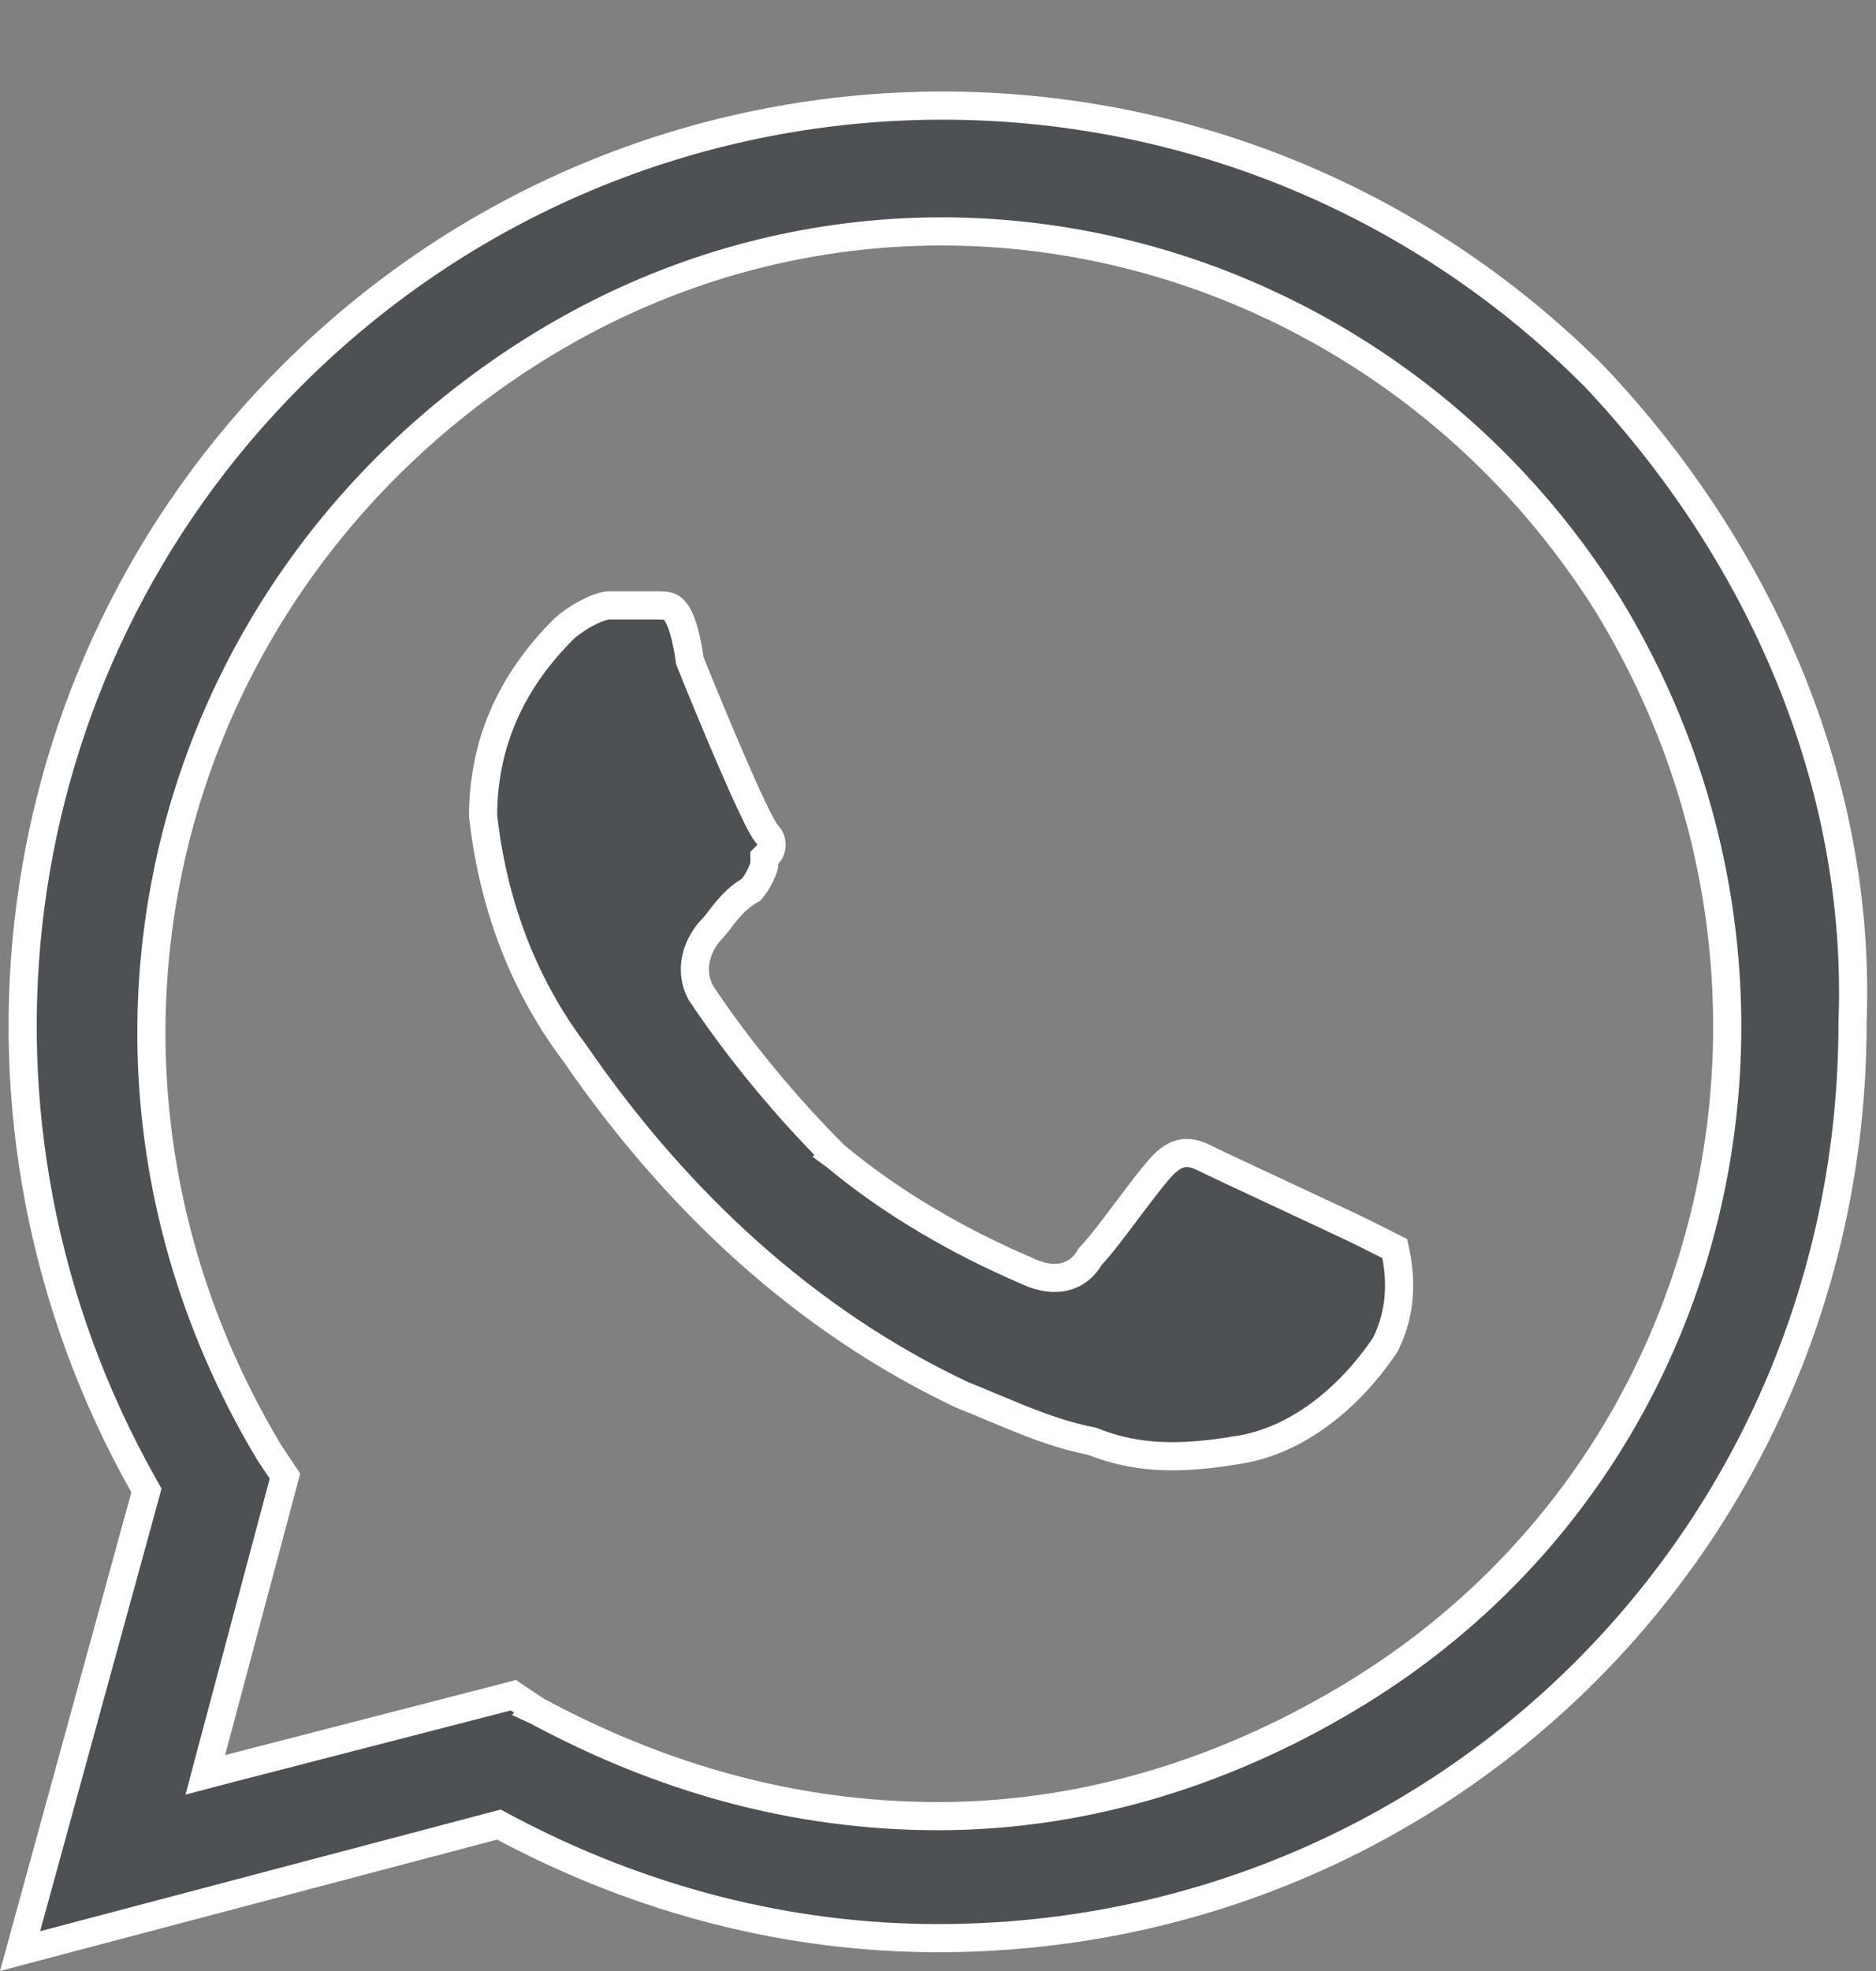 <svg width="20" height="21" viewBox="0 0 20 21" fill="none" xmlns="http://www.w3.org/2000/svg">
<rect x="0" y="0" width="20" height="21" fill="#808080" stroke="none"/>
<path d="M8.894 12.306L8.893 12.307L8.904 12.315C9.516 12.825 10.228 13.232 10.937 13.536C11.051 13.592 11.181 13.629 11.309 13.611C11.44 13.592 11.551 13.517 11.622 13.389C11.729 13.278 11.875 13.083 12.012 12.9L12.02 12.89C12.174 12.685 12.316 12.497 12.406 12.406C12.488 12.325 12.558 12.294 12.619 12.286C12.681 12.279 12.75 12.293 12.833 12.334C12.935 12.385 13.309 12.56 13.681 12.733L13.687 12.736C14.063 12.912 14.435 13.085 14.533 13.134L14.87 13.303C14.947 13.652 14.935 13.989 14.77 14.325C14.384 14.9 13.819 15.36 13.179 15.452L13.179 15.452L13.175 15.452C12.589 15.55 12.12 15.546 11.656 15.361L11.643 15.356L11.629 15.353C11.259 15.279 10.951 15.15 10.595 15.001C10.489 14.956 10.378 14.91 10.26 14.863C8.59 14.076 7.211 12.796 6.124 11.215L6.124 11.215L6.12 11.21C5.54 10.437 5.248 9.567 5.15 8.692C5.152 7.938 5.434 7.278 6.006 6.706C6.044 6.669 6.131 6.601 6.235 6.544C6.343 6.484 6.44 6.45 6.5 6.45H7C7.105 6.45 7.143 6.455 7.181 6.494C7.232 6.544 7.302 6.676 7.352 7.021L7.354 7.039L7.361 7.056C7.461 7.307 7.637 7.733 7.8 8.11C7.881 8.298 7.96 8.475 8.026 8.612C8.058 8.68 8.088 8.74 8.113 8.786C8.126 8.81 8.139 8.831 8.15 8.85C8.161 8.866 8.176 8.888 8.194 8.906C8.209 8.922 8.225 8.955 8.225 9C8.225 9.045 8.209 9.079 8.194 9.094L8.15 9.138V9.2C8.15 9.214 8.139 9.263 8.103 9.333C8.075 9.39 8.04 9.443 8.008 9.479C7.894 9.542 7.811 9.628 7.747 9.704C7.72 9.736 7.695 9.769 7.674 9.797C7.668 9.804 7.663 9.811 7.658 9.818C7.631 9.852 7.611 9.877 7.594 9.894C7.47 10.018 7.325 10.286 7.466 10.567L7.47 10.575L7.475 10.583C7.881 11.192 8.387 11.8 8.894 12.306ZM1.545 15.94L1.561 15.88L1.531 15.826C-0.637 11.984 -0.045 7.157 3.106 4.006C6.947 0.165 13.151 0.165 16.992 4.005C18.768 5.88 19.848 8.342 19.75 10.894L19.75 10.894V10.9C19.75 16.317 15.417 20.65 10 20.65C8.425 20.65 6.85 20.256 5.371 19.468L5.319 19.44L5.262 19.455L0.214 20.788L1.545 15.94ZM5.717 18.225L5.716 18.226L5.729 18.232C7.048 18.942 8.472 19.35 10 19.35C11.632 19.35 13.159 18.84 14.479 18.028C18.452 15.582 19.569 10.389 17.128 6.421L17.127 6.42C14.685 2.554 9.593 1.226 5.619 3.774C1.651 6.317 0.429 11.407 2.871 15.477L2.871 15.477L2.875 15.483L3.038 15.727L2.255 18.661L2.189 18.91L2.437 18.845L5.473 18.062L5.717 18.225Z" fill="#4E5154" stroke="white" stroke-width="0.3"/>
</svg>
